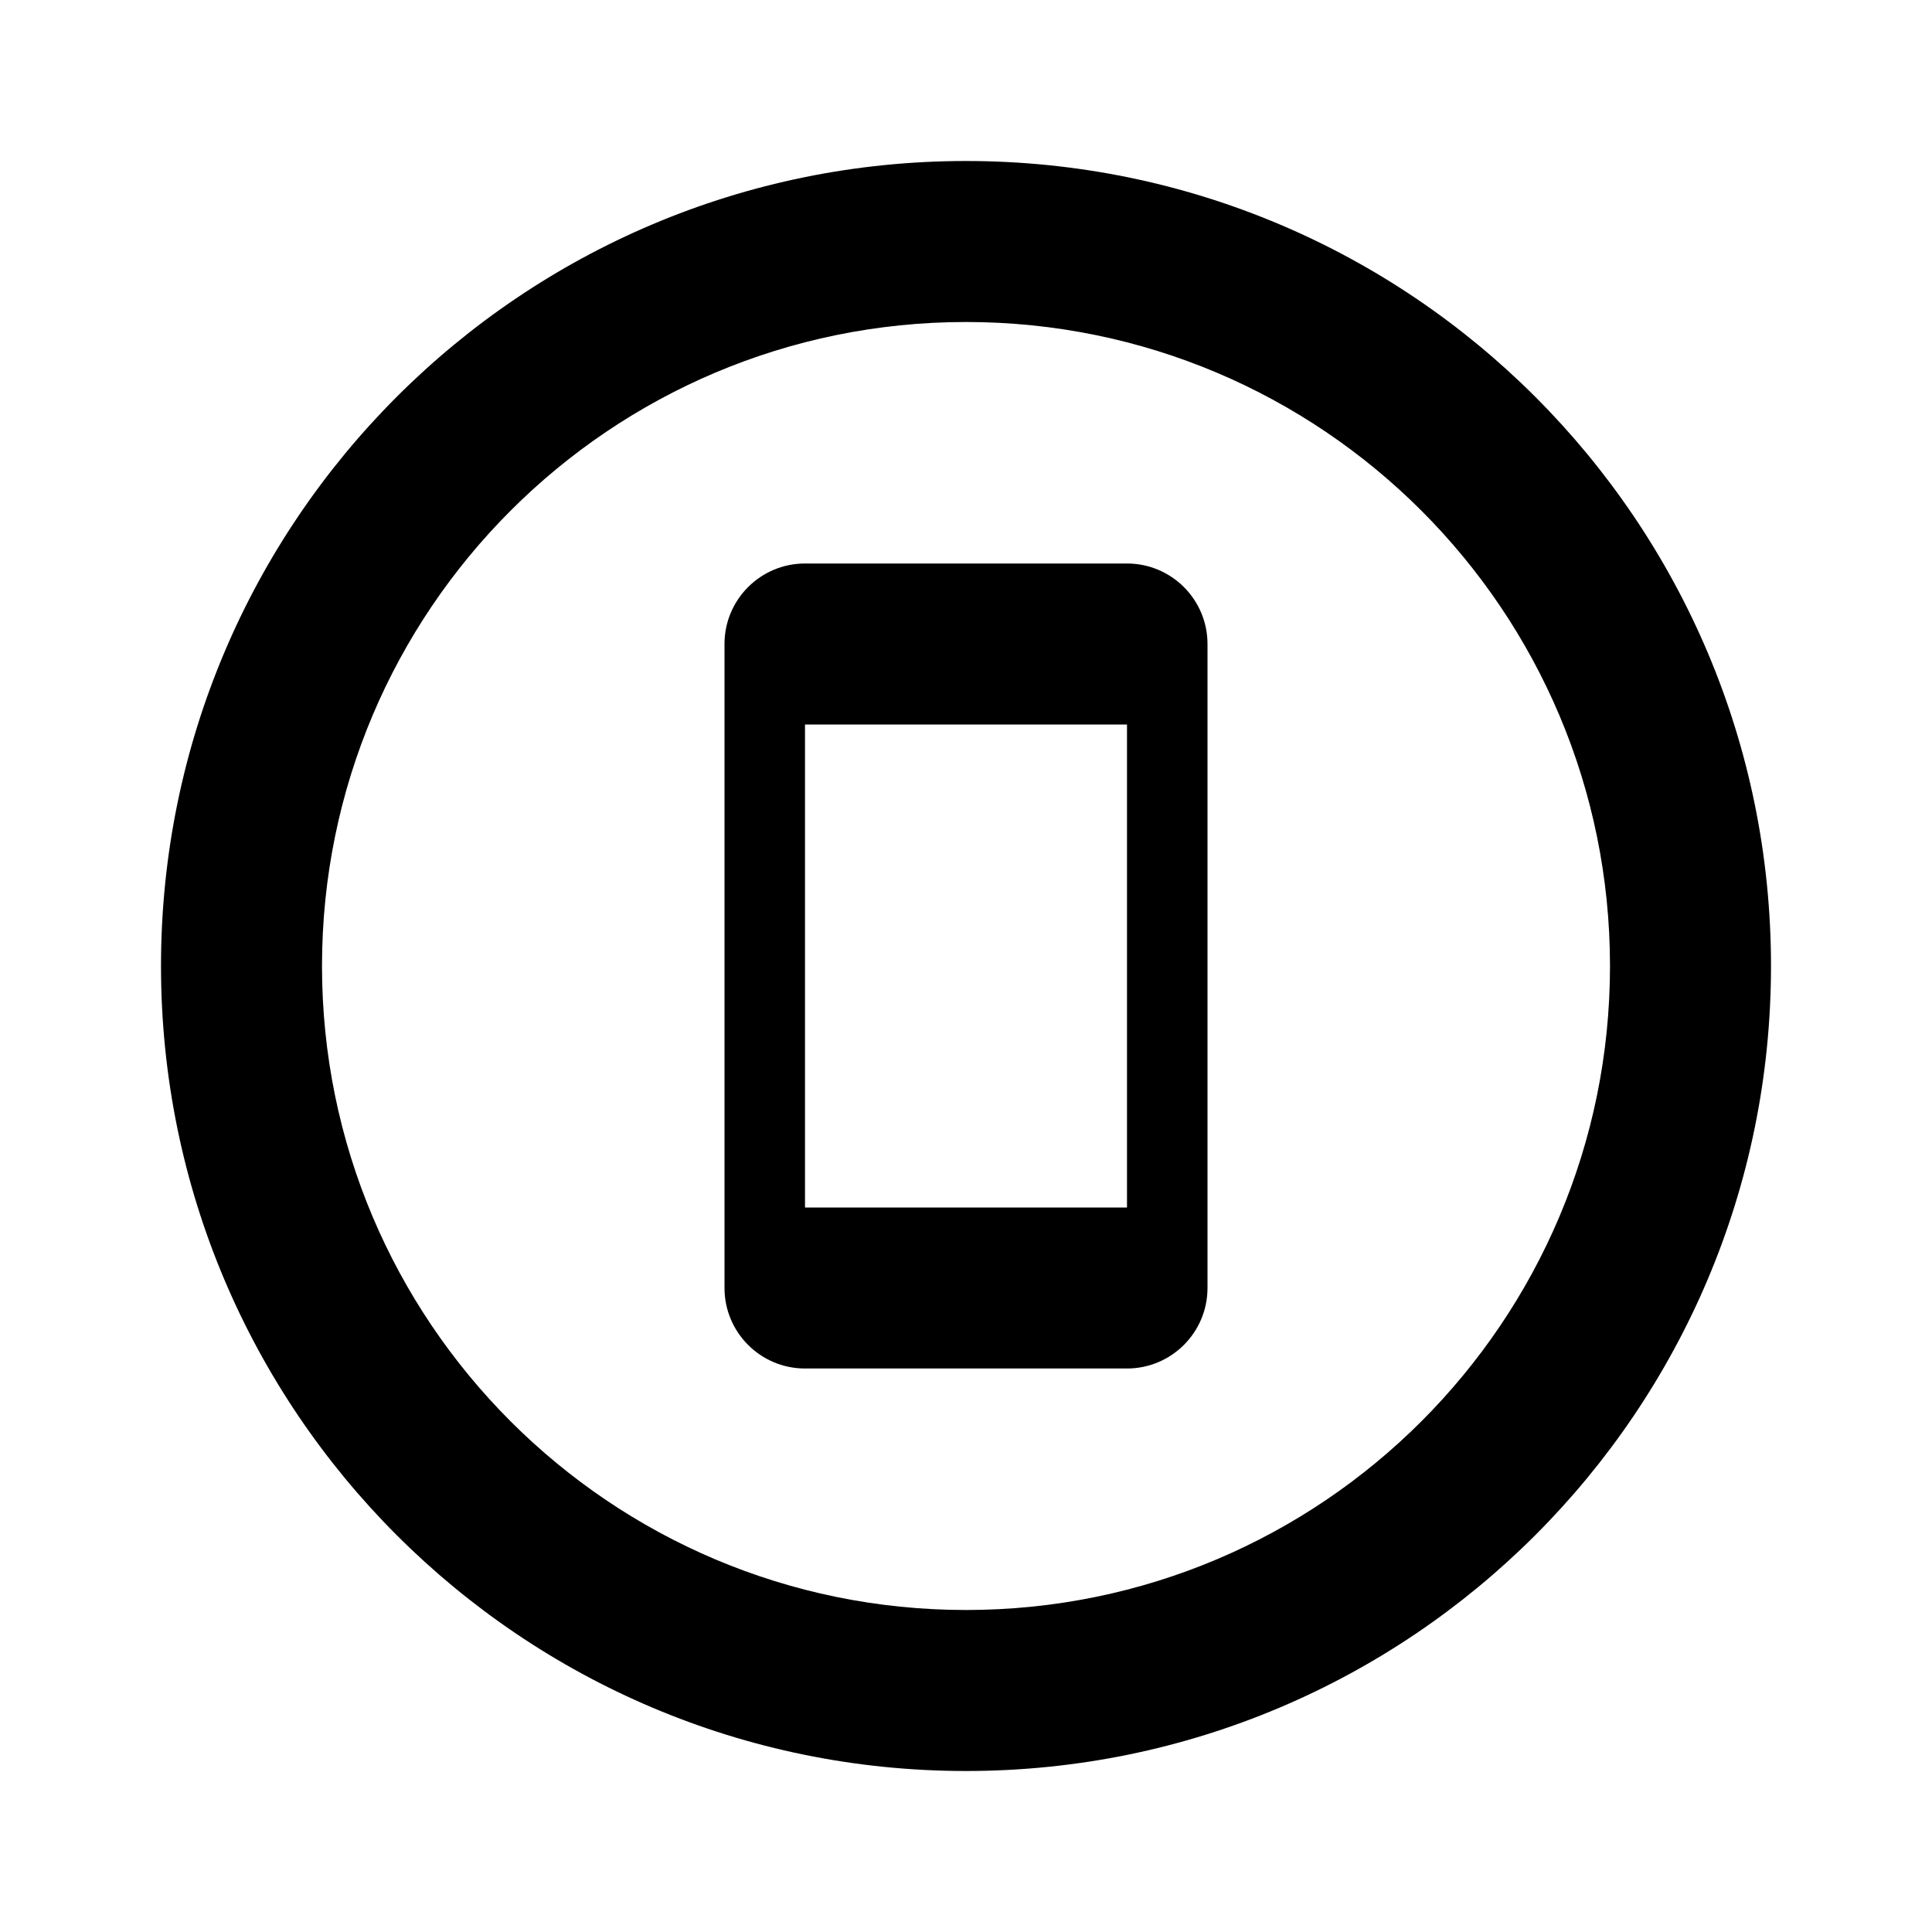 <?xml version="1.0" encoding="utf-8"?><!-- Uploaded to: SVG Repo, www.svgrepo.com, Generator: SVG Repo Mixer Tools -->
<svg width="800px" height="800px" viewBox="0 0 24 24" fill="none" xmlns="http://www.w3.org/2000/svg">
<path fill-rule="evenodd" clip-rule="evenodd" d="M12 22C17.523 22 22 17.523 22 12C22 6.477 17.523 2 12 2C6.477 2 2 6.477 2 12C2 17.523 6.477 22 12 22ZM12 20C16.418 20 20 16.418 20 12C20 7.582 16.418 4 12 4C7.582 4 4 7.582 4 12C4 16.418 7.582 20 12 20Z" fill="#000000"/>
<path fill-rule="evenodd" clip-rule="evenodd" d="M10 7C9.448 7 9 7.448 9 8V16C9 16.552 9.448 17 10 17H14C14.552 17 15 16.552 15 16V8C15 7.448 14.552 7 14 7H10ZM14 9H10L10 15H14V9Z" fill="#000000"/>
</svg>
